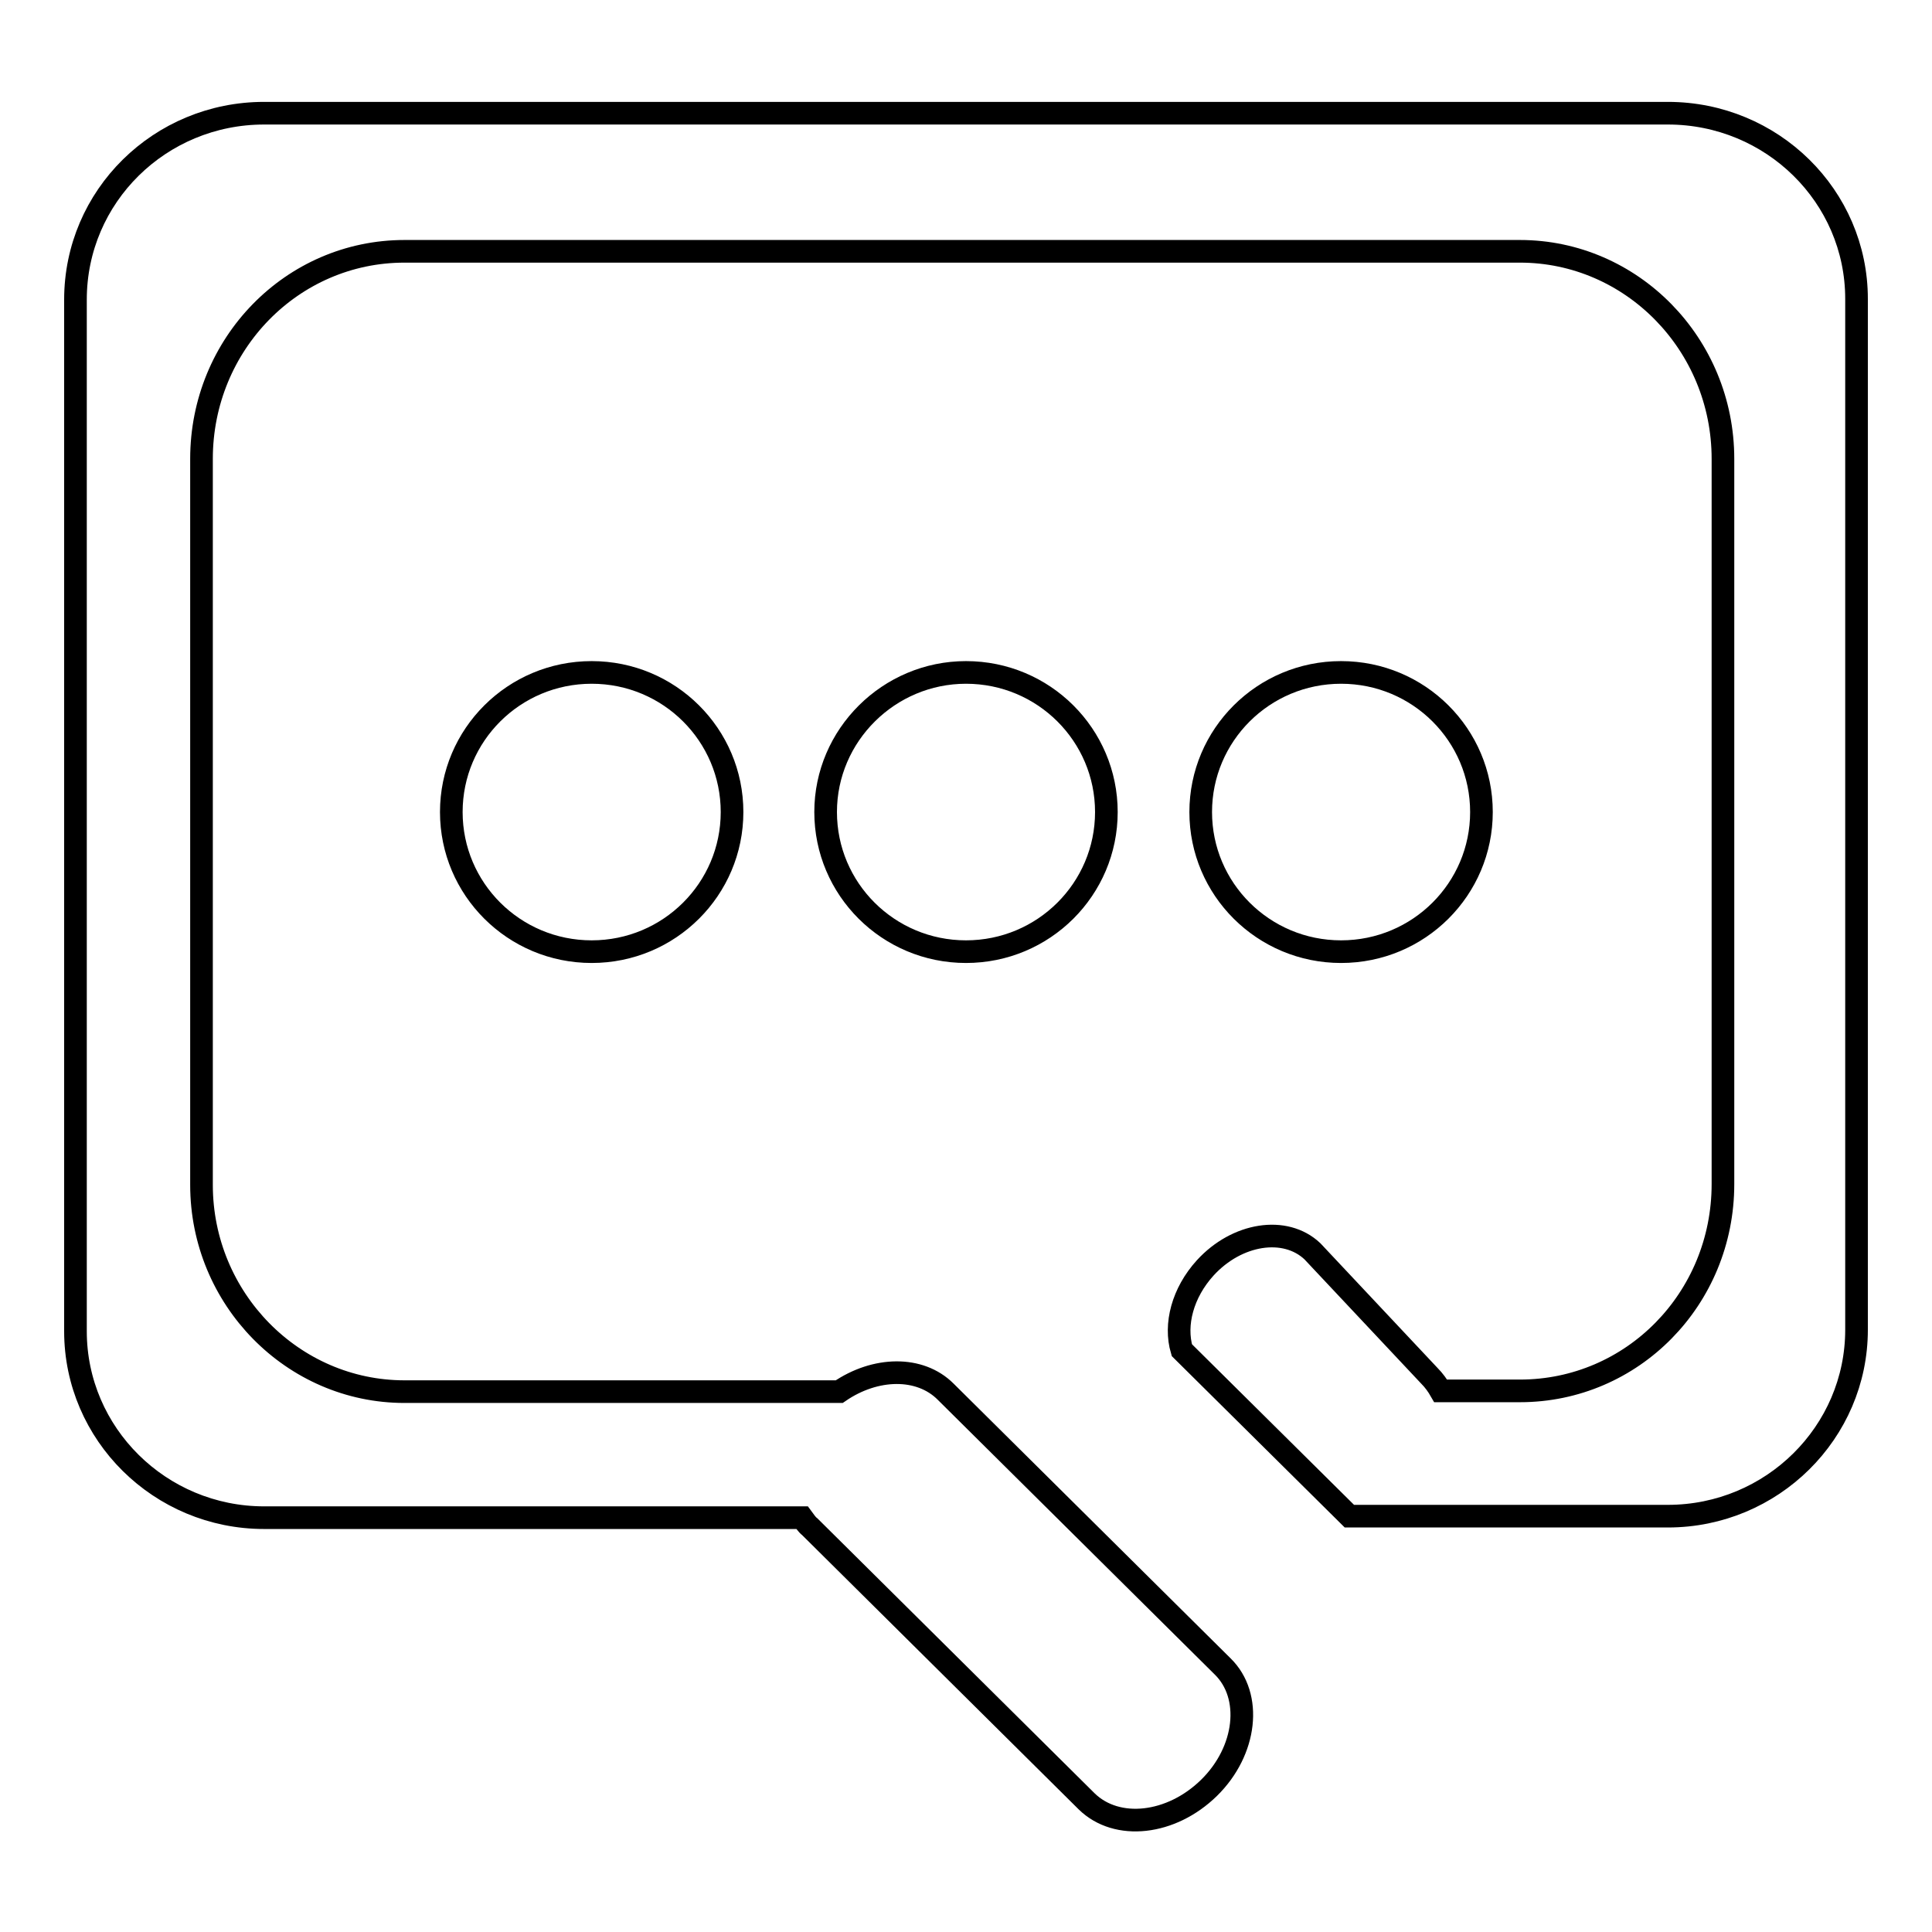 <?xml version="1.0" encoding="utf-8"?>
<!-- Svg Vector Icons : http://www.onlinewebfonts.com/icon -->
<!DOCTYPE svg PUBLIC "-//W3C//DTD SVG 1.1//EN" "http://www.w3.org/Graphics/SVG/1.1/DTD/svg11.dtd">
<svg version="1.1" xmlns="http://www.w3.org/2000/svg" xmlns:xlink="http://www.w3.org/1999/xlink" x="0px" y="0px" viewBox="0 0 256 256" enable-background="new 0 0 256 256" xml:space="preserve">
<g><g><path stroke-width="3" fill-opacity="0" stroke="#000000"  d="M221,15H35c-13.8,0-25,11-25,24.7v136.7c0,13.6,11.2,24.7,25,24.7h71.3c0.3,0.4,0.6,0.9,1,1.2l36.7,36.4c4,3.9,11.2,3.1,16.2-1.8c5-4.9,5.8-12.2,1.8-16.1l-36.7-36.4c-3.4-3.4-9.3-3.3-14.1,0H53.6c-14.8,0-26.9-12.3-26.9-27.4V60.8c0-15.2,12-27.5,26.9-27.5h147.8c14.8,0,26.9,12.3,26.9,27.5v96.1c0,15.2-12,27.4-26.9,27.4h-10.5c-0.4-0.7-0.9-1.4-1.5-2l-15.5-16.5c-3.6-3.4-10-2.4-14.2,2.2c-3,3.3-4.1,7.5-3.1,10.9l22.2,22H221c13.8,0,25-11.1,25-24.7V39.6C246,26,234.8,15,221,15z M177.7,126.1c10.3,0,18.6-8.3,18.6-18.5s-8.3-18.5-18.6-18.5c-10.3,0-18.6,8.3-18.6,18.5C159.1,117.8,167.4,126.1,177.7,126.1z M109.4,107.6c0,10.2,8.3,18.5,18.6,18.5s18.6-8.3,18.6-18.5s-8.3-18.5-18.6-18.5C117.8,89.1,109.4,97.4,109.4,107.6z M59.8,107.6c0,10.2,8.3,18.5,18.6,18.5S97,117.8,97,107.6s-8.3-18.5-18.6-18.5C68.1,89.1,59.8,97.4,59.8,107.6z"/></g></g>
</svg>